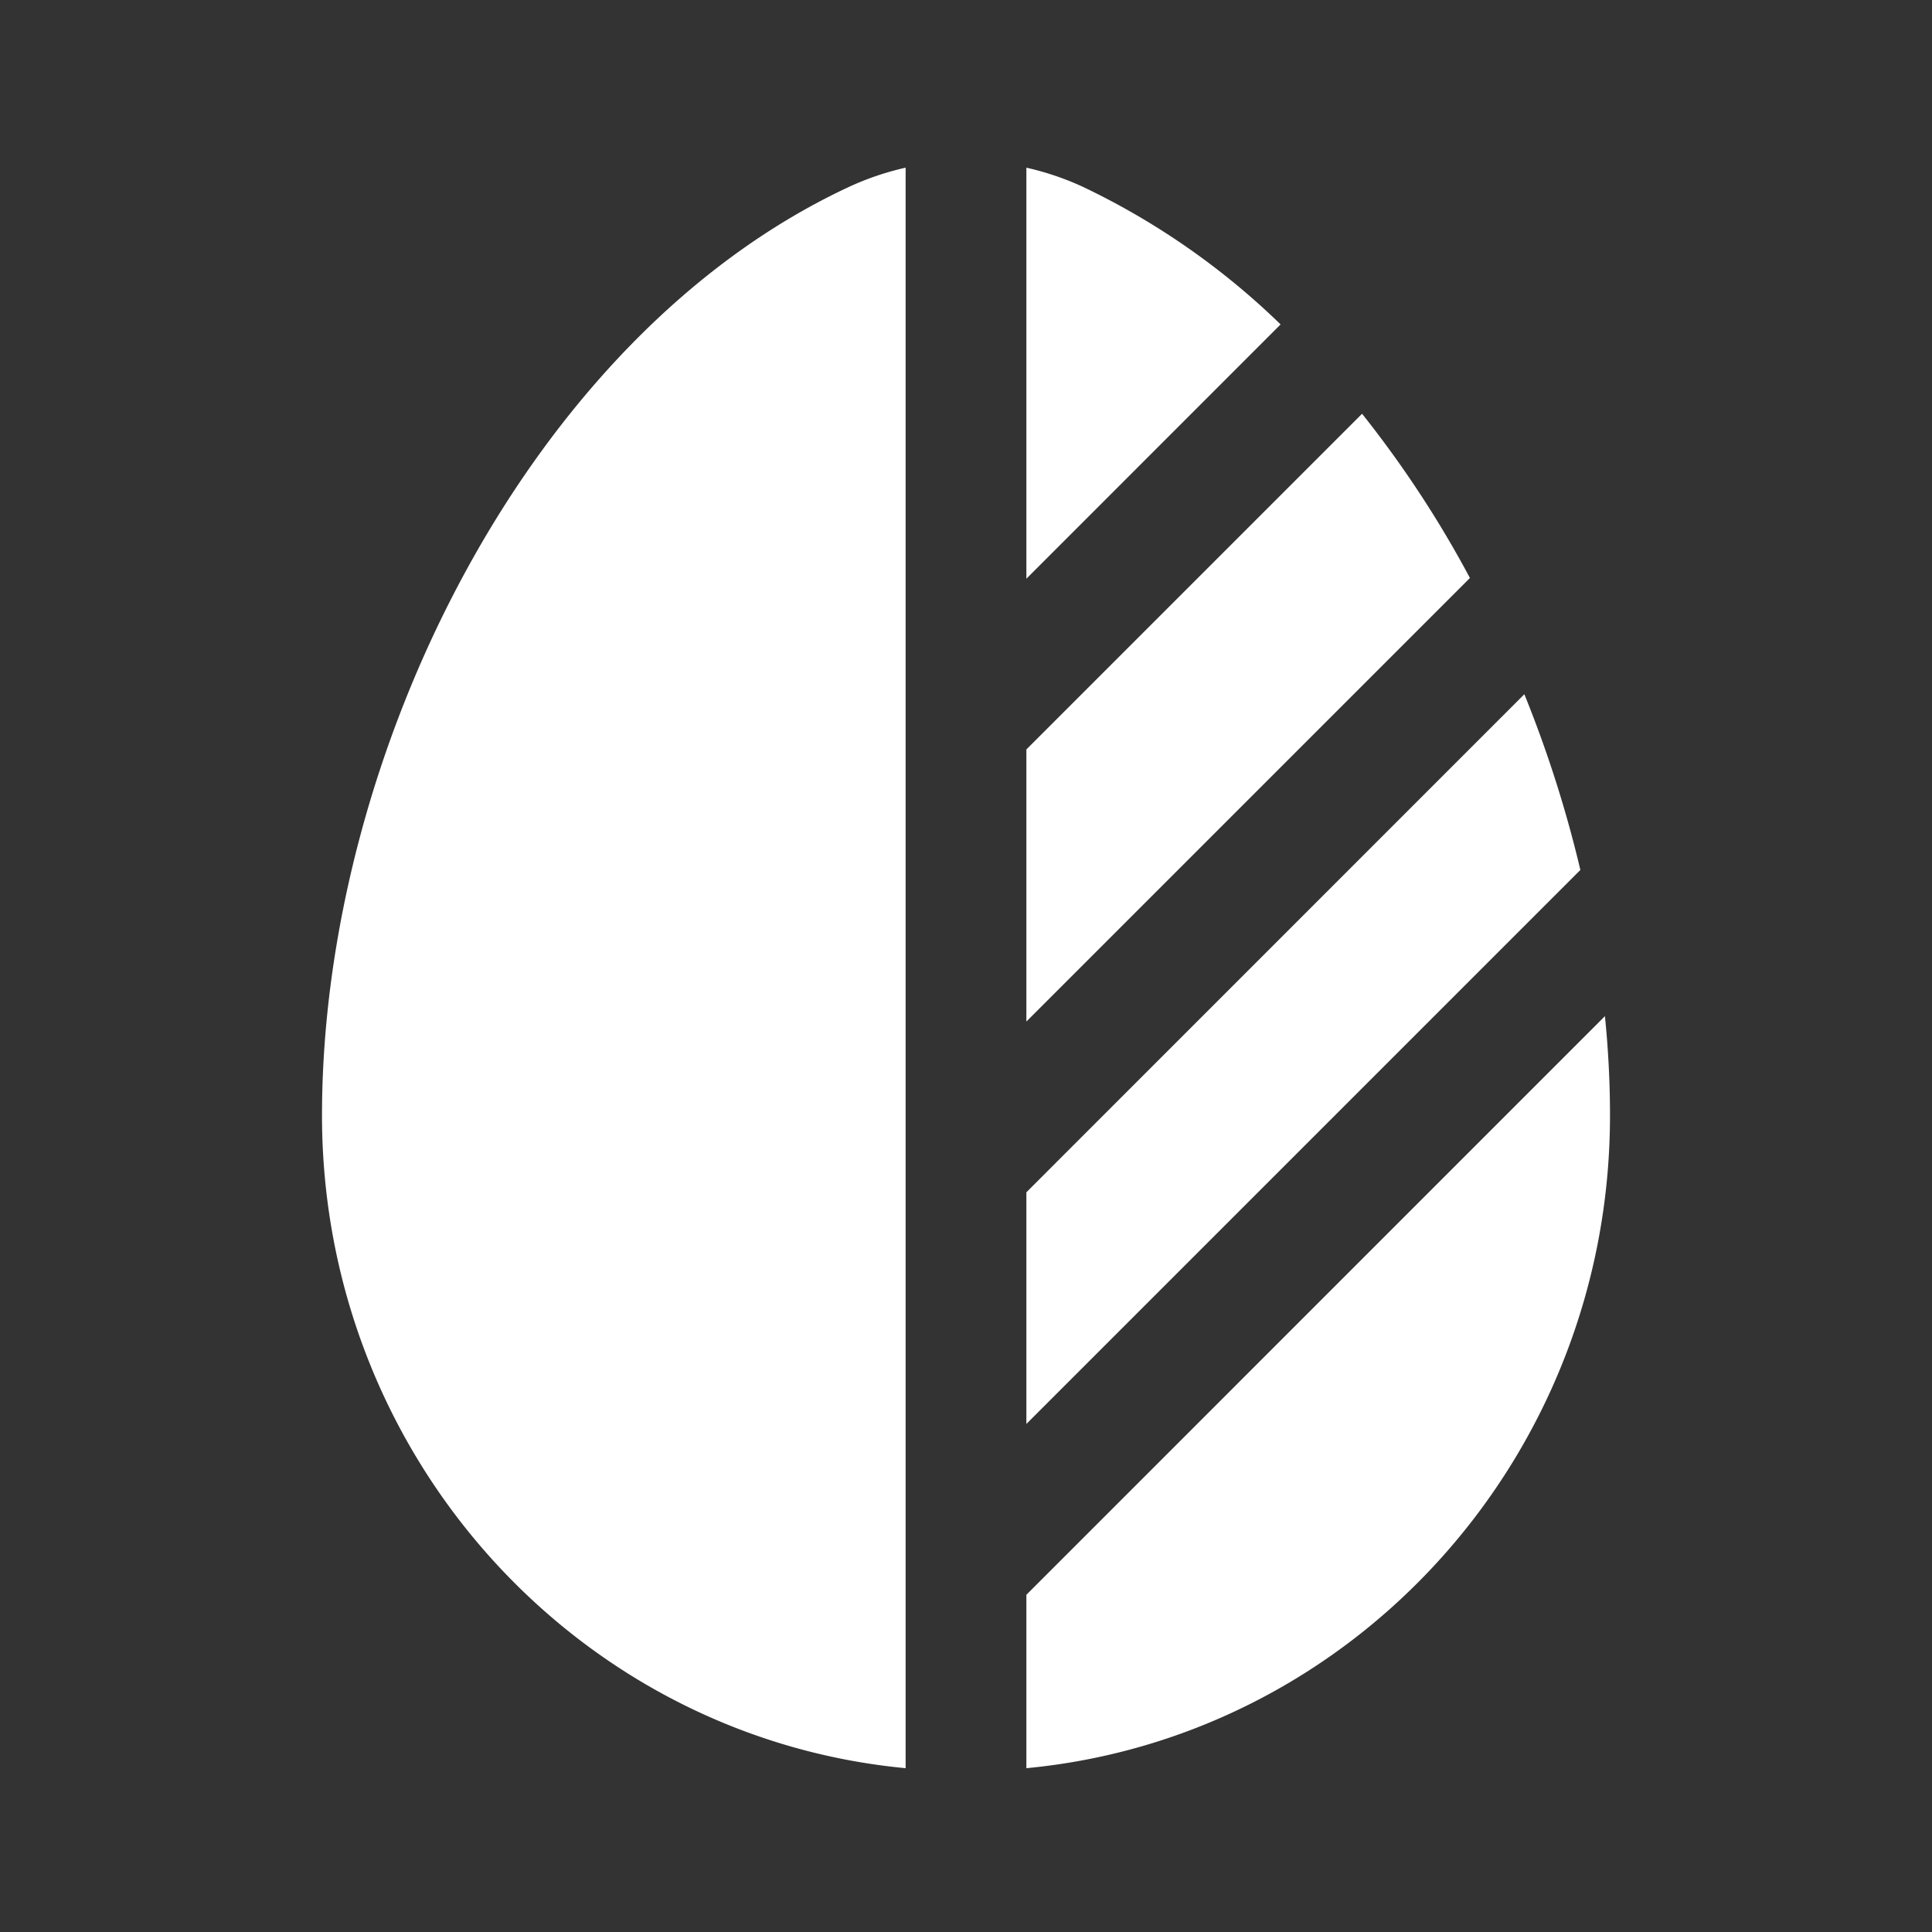 <svg xmlns="http://www.w3.org/2000/svg" width="2em" height="2em" viewBox="0 0 24 24">
	<rect x="0" y="0" width="24" height="24" fill="#333333" stroke="none"/>
	<rect width="24" height="24" fill="none" />
	<path fill="#fff" d="M11.25 2.083a3.5 3.5 0 0 0-.713.243C6.553 4.188 4 9.395 4 13.856c0 4.24 3.183 7.724 7.25 8.109zm1.5 19.882c4.067-.385 7.25-3.868 7.25-8.108q0-.61-.063-1.234l-7.187 7.188zM18.26 7.18a13.4 13.4 0 0 0-1.34-2.04l-4.17 4.17v3.38zm-2.352-3.15a9.2 9.2 0 0 0-2.445-1.704a3.5 3.5 0 0 0-.713-.243v5.106zm3.028 4.594l-6.186 6.187v2.878l6.75-6.75l.132-.132a15 15 0 0 0-.696-2.183" />
</svg>